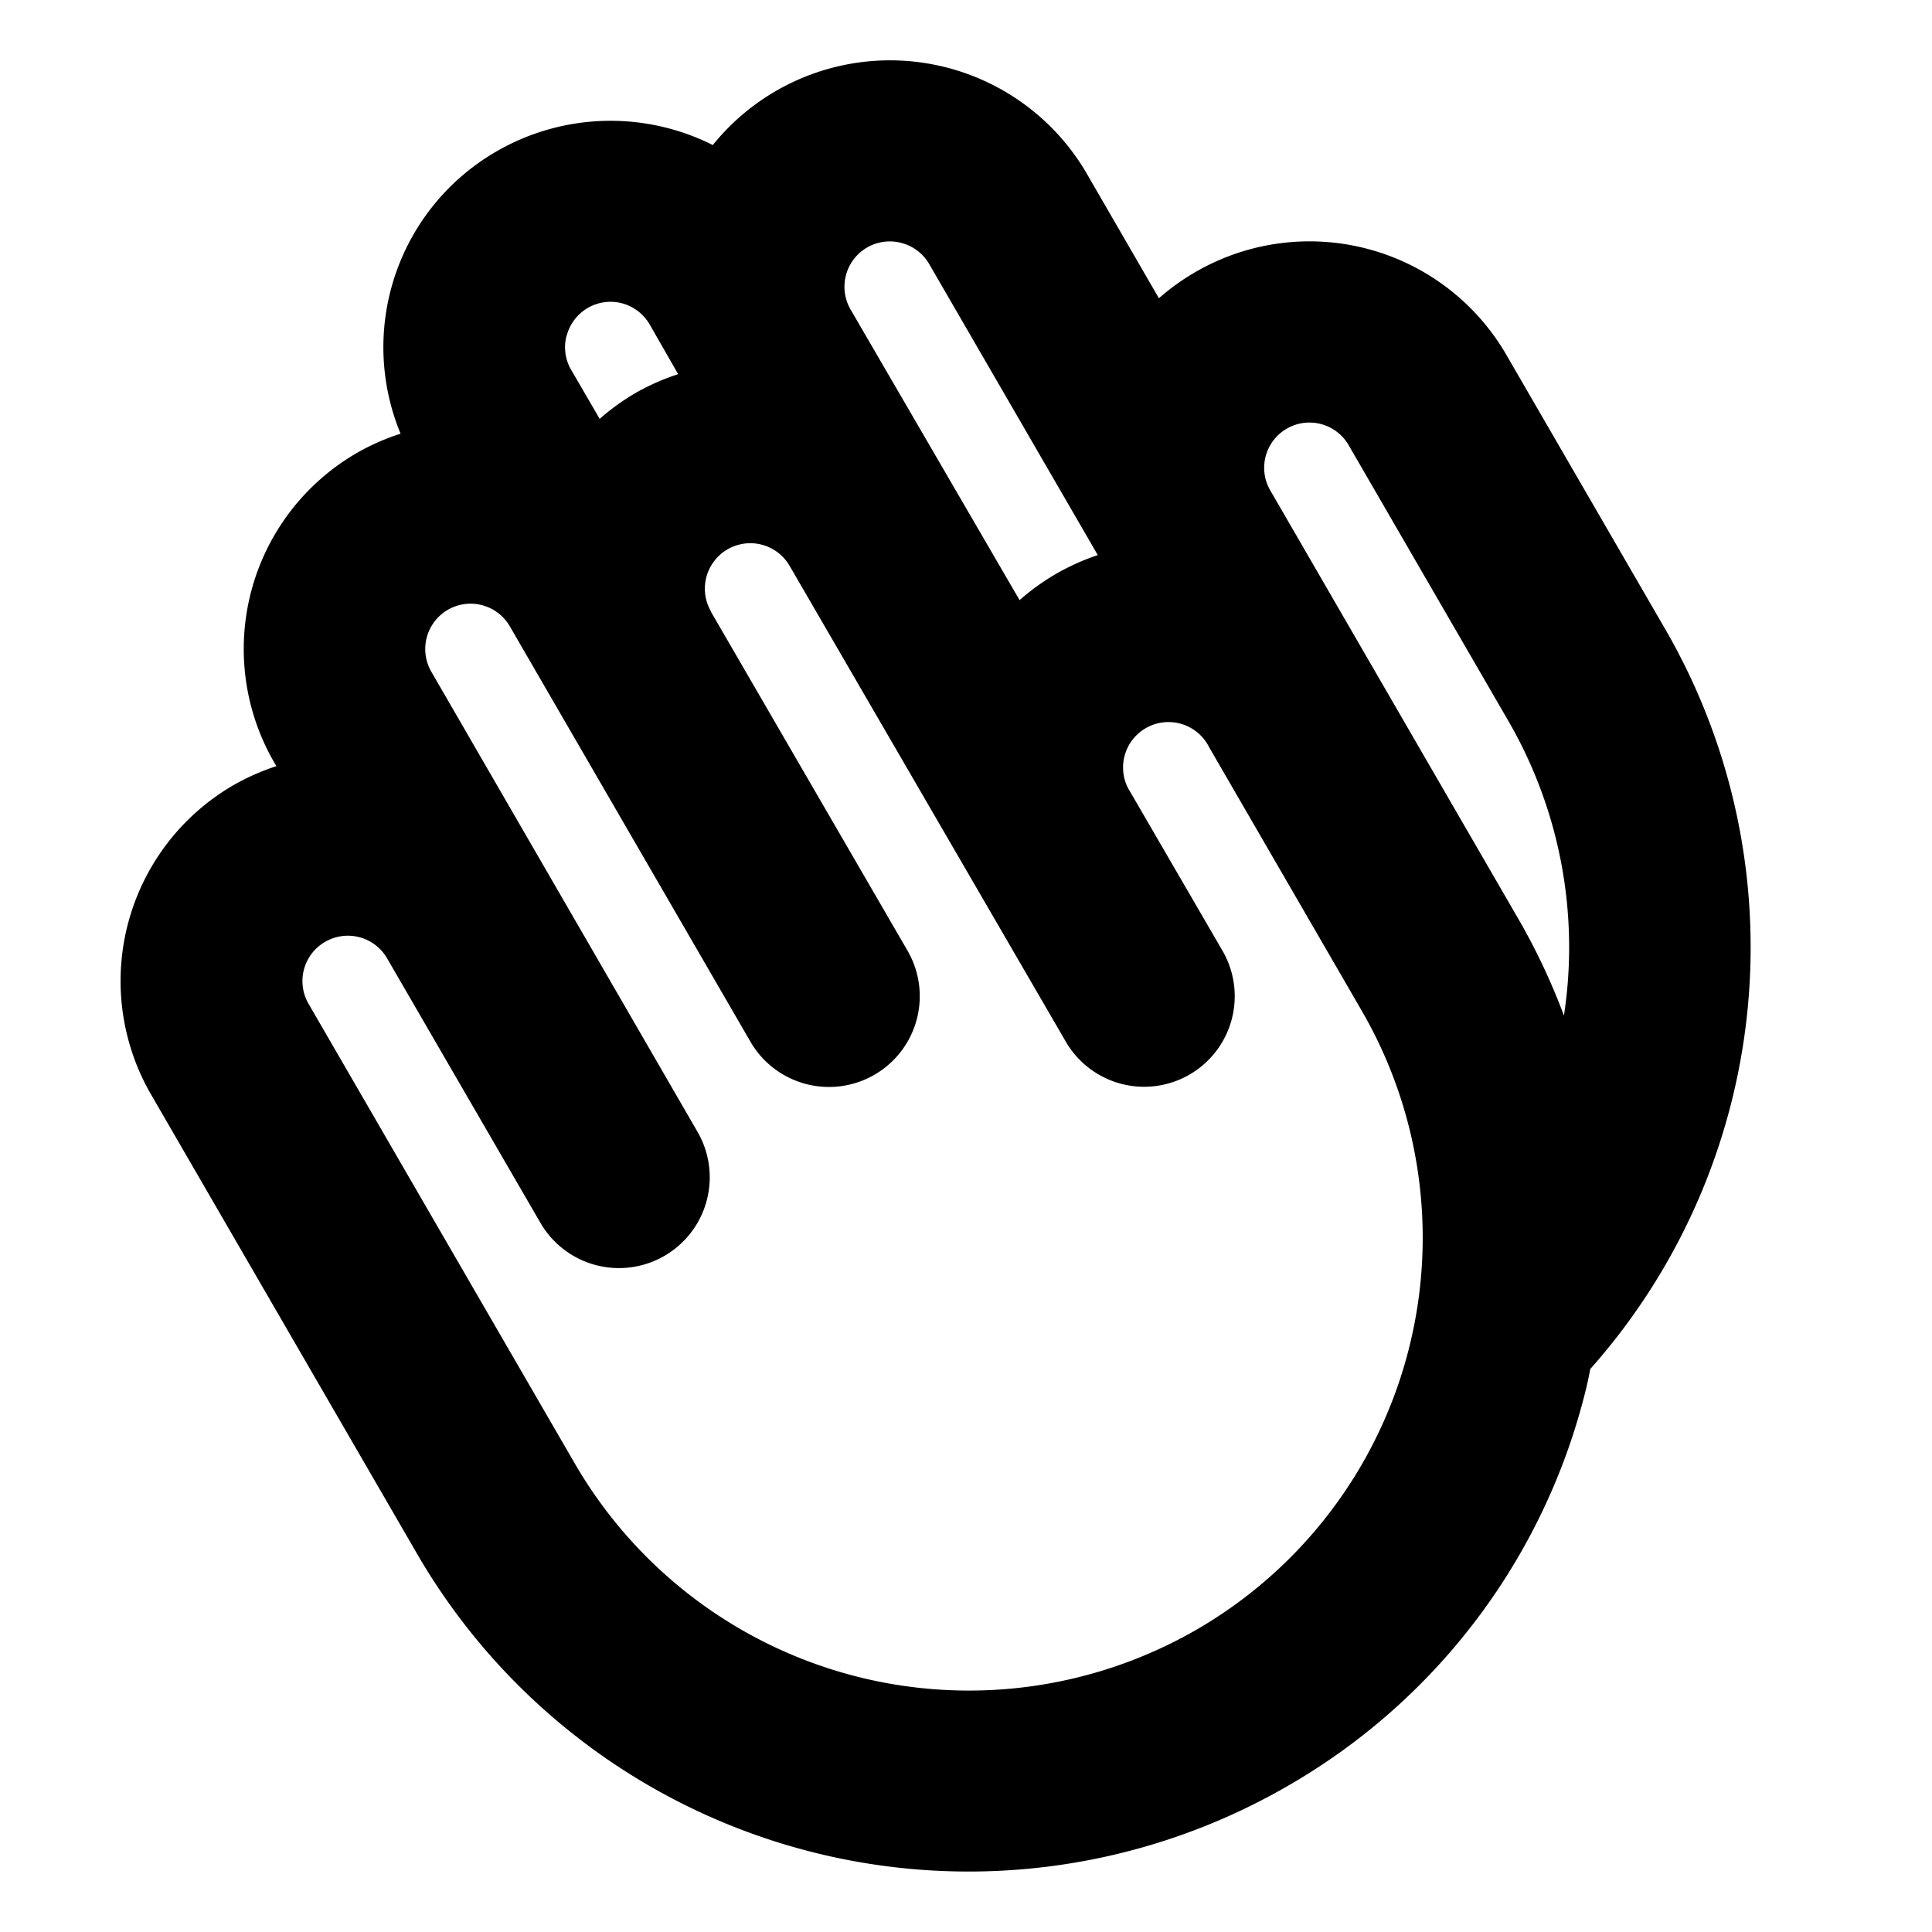 <svg xmlns="http://www.w3.org/2000/svg" width="32" height="32" fill="#000000" viewBox="0 0 256 256"><path d="M220.77,83.57,199.59,47a30.14,30.14,0,0,0-41.11-11,30.49,30.49,0,0,0-4.92,3.52L144,23a30.16,30.16,0,0,0-49.55-3.78,30.18,30.18,0,0,0-28.59.8A29.95,29.95,0,0,0,53.08,57.47,29.68,29.68,0,0,0,47.32,60a30,30,0,0,0-11,41l.3.52A30.77,30.77,0,0,0,31,104a30,30,0,0,0-11,41l35.33,61a84.48,84.48,0,0,0,115.12,30.75,83.51,83.51,0,0,0,39.27-51c.39-1.45.73-2.89,1-4.35A84.13,84.13,0,0,0,220.77,83.57ZM167.71,60.45a6,6,0,0,1,11-1.45l21.18,36.57a59.85,59.85,0,0,1,7.34,39A85.15,85.15,0,0,0,201.33,122l-33-57A5.94,5.94,0,0,1,167.71,60.45Zm-55.61-24a6,6,0,0,1,7.38-4.25,6,6,0,0,1,3.65,2.8l22.33,38.55A30.7,30.7,0,0,0,140,76a30.22,30.22,0,0,0-4.9,3.52L112.7,41A6,6,0,0,1,112.1,36.45Zm-37,8a6,6,0,0,1,7.37-4.25A6.05,6.05,0,0,1,86.09,43l3.77,6.58A29.92,29.92,0,0,0,84.34,52a30.39,30.39,0,0,0-4.88,3.5L75.68,49A5.93,5.93,0,0,1,75.08,44.45ZM158.44,216a60.37,60.37,0,0,1-82.23-22L40.88,133a6,6,0,0,1,2.2-8.2A6,6,0,0,1,51.3,127l20.29,35a12,12,0,0,0,20.85-12L57.15,89a6,6,0,0,1,10.41-6L99.42,138a12,12,0,0,0,20.85-12L94.2,81.05h0l0-.05a6,6,0,0,1,10.44-6l36.57,63A12,12,0,0,0,162,126l-12.55-21.61A6,6,0,0,1,160.21,99l20.27,35A60,60,0,0,1,158.44,216Z"></path></svg>